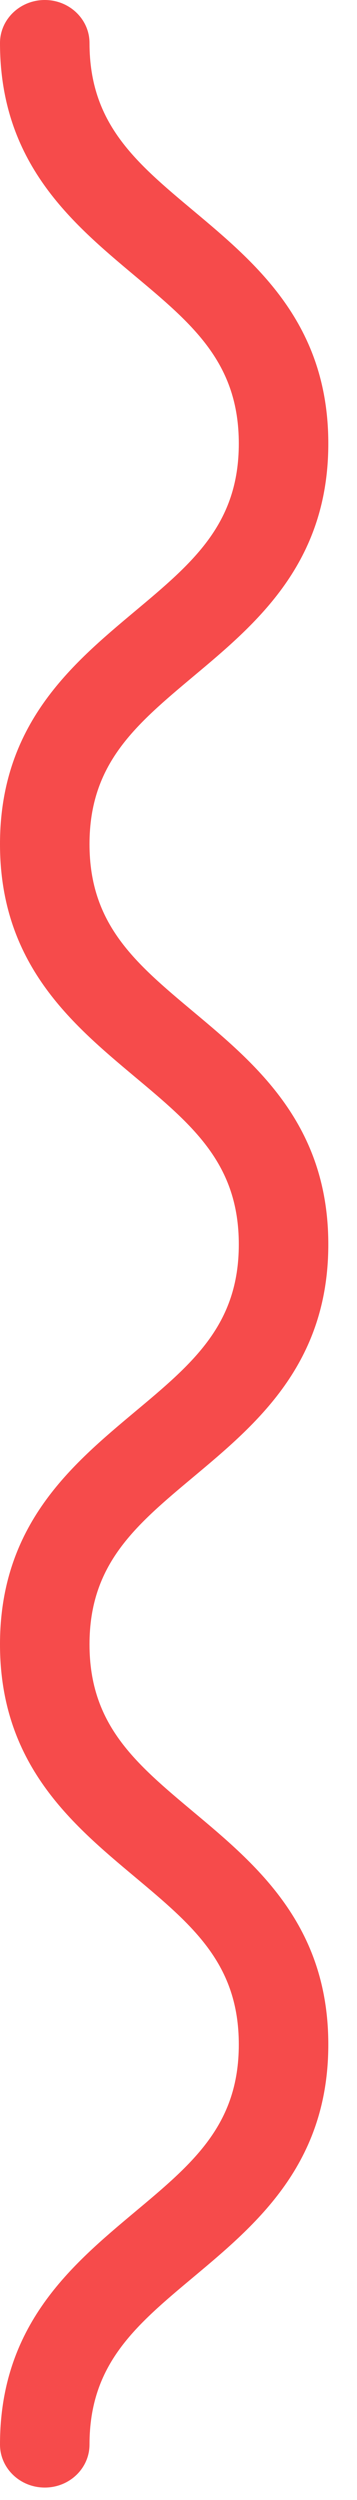 <svg preserveAspectRatio="none" width="100%" height="100%" overflow="visible" style="display: block;" viewBox="0 0 11 77" fill="none" xmlns="http://www.w3.org/2000/svg">
<path id="Fill 1" fill-rule="evenodd" clip-rule="evenodd" d="M0 75.292C0 71.61 2.206 69.764 4.15 68.133C5.943 66.633 7.358 65.45 7.358 62.971C7.358 60.491 5.943 59.308 4.15 57.805C2.206 56.176 0 54.329 0 50.646C0 46.965 2.206 45.119 4.15 43.489C5.943 41.99 7.358 40.805 7.358 38.328C7.358 35.848 5.943 34.663 4.15 33.162C2.206 31.531 0 29.684 0 25.999C0 22.314 2.205 20.464 4.15 18.833C5.942 17.332 7.358 16.144 7.358 13.662C7.358 11.18 5.942 9.993 4.15 8.492C2.205 6.86 0 5.012 0 1.325C0 0.594 0.617 0 1.38 0C2.141 0 2.758 0.594 2.758 1.325C2.758 3.808 4.174 4.995 5.966 6.496C7.911 8.127 10.116 9.975 10.116 13.662C10.116 17.347 7.911 19.197 5.964 20.828C4.174 22.331 2.758 23.517 2.758 25.999C2.758 28.48 4.174 29.666 5.964 31.166C7.911 32.797 10.116 34.643 10.116 38.328C10.116 42.01 7.91 43.856 5.964 45.486C4.174 46.985 2.758 48.17 2.758 50.646C2.758 53.126 4.174 54.309 5.964 55.81C7.91 57.44 10.116 59.288 10.116 62.971C10.116 66.653 7.91 68.501 5.964 70.131C4.174 71.63 2.758 72.815 2.758 75.292C2.758 76.023 2.141 76.617 1.38 76.617C0.617 76.617 0 76.023 0 75.292" fill="#F64B4B"/>
</svg>
